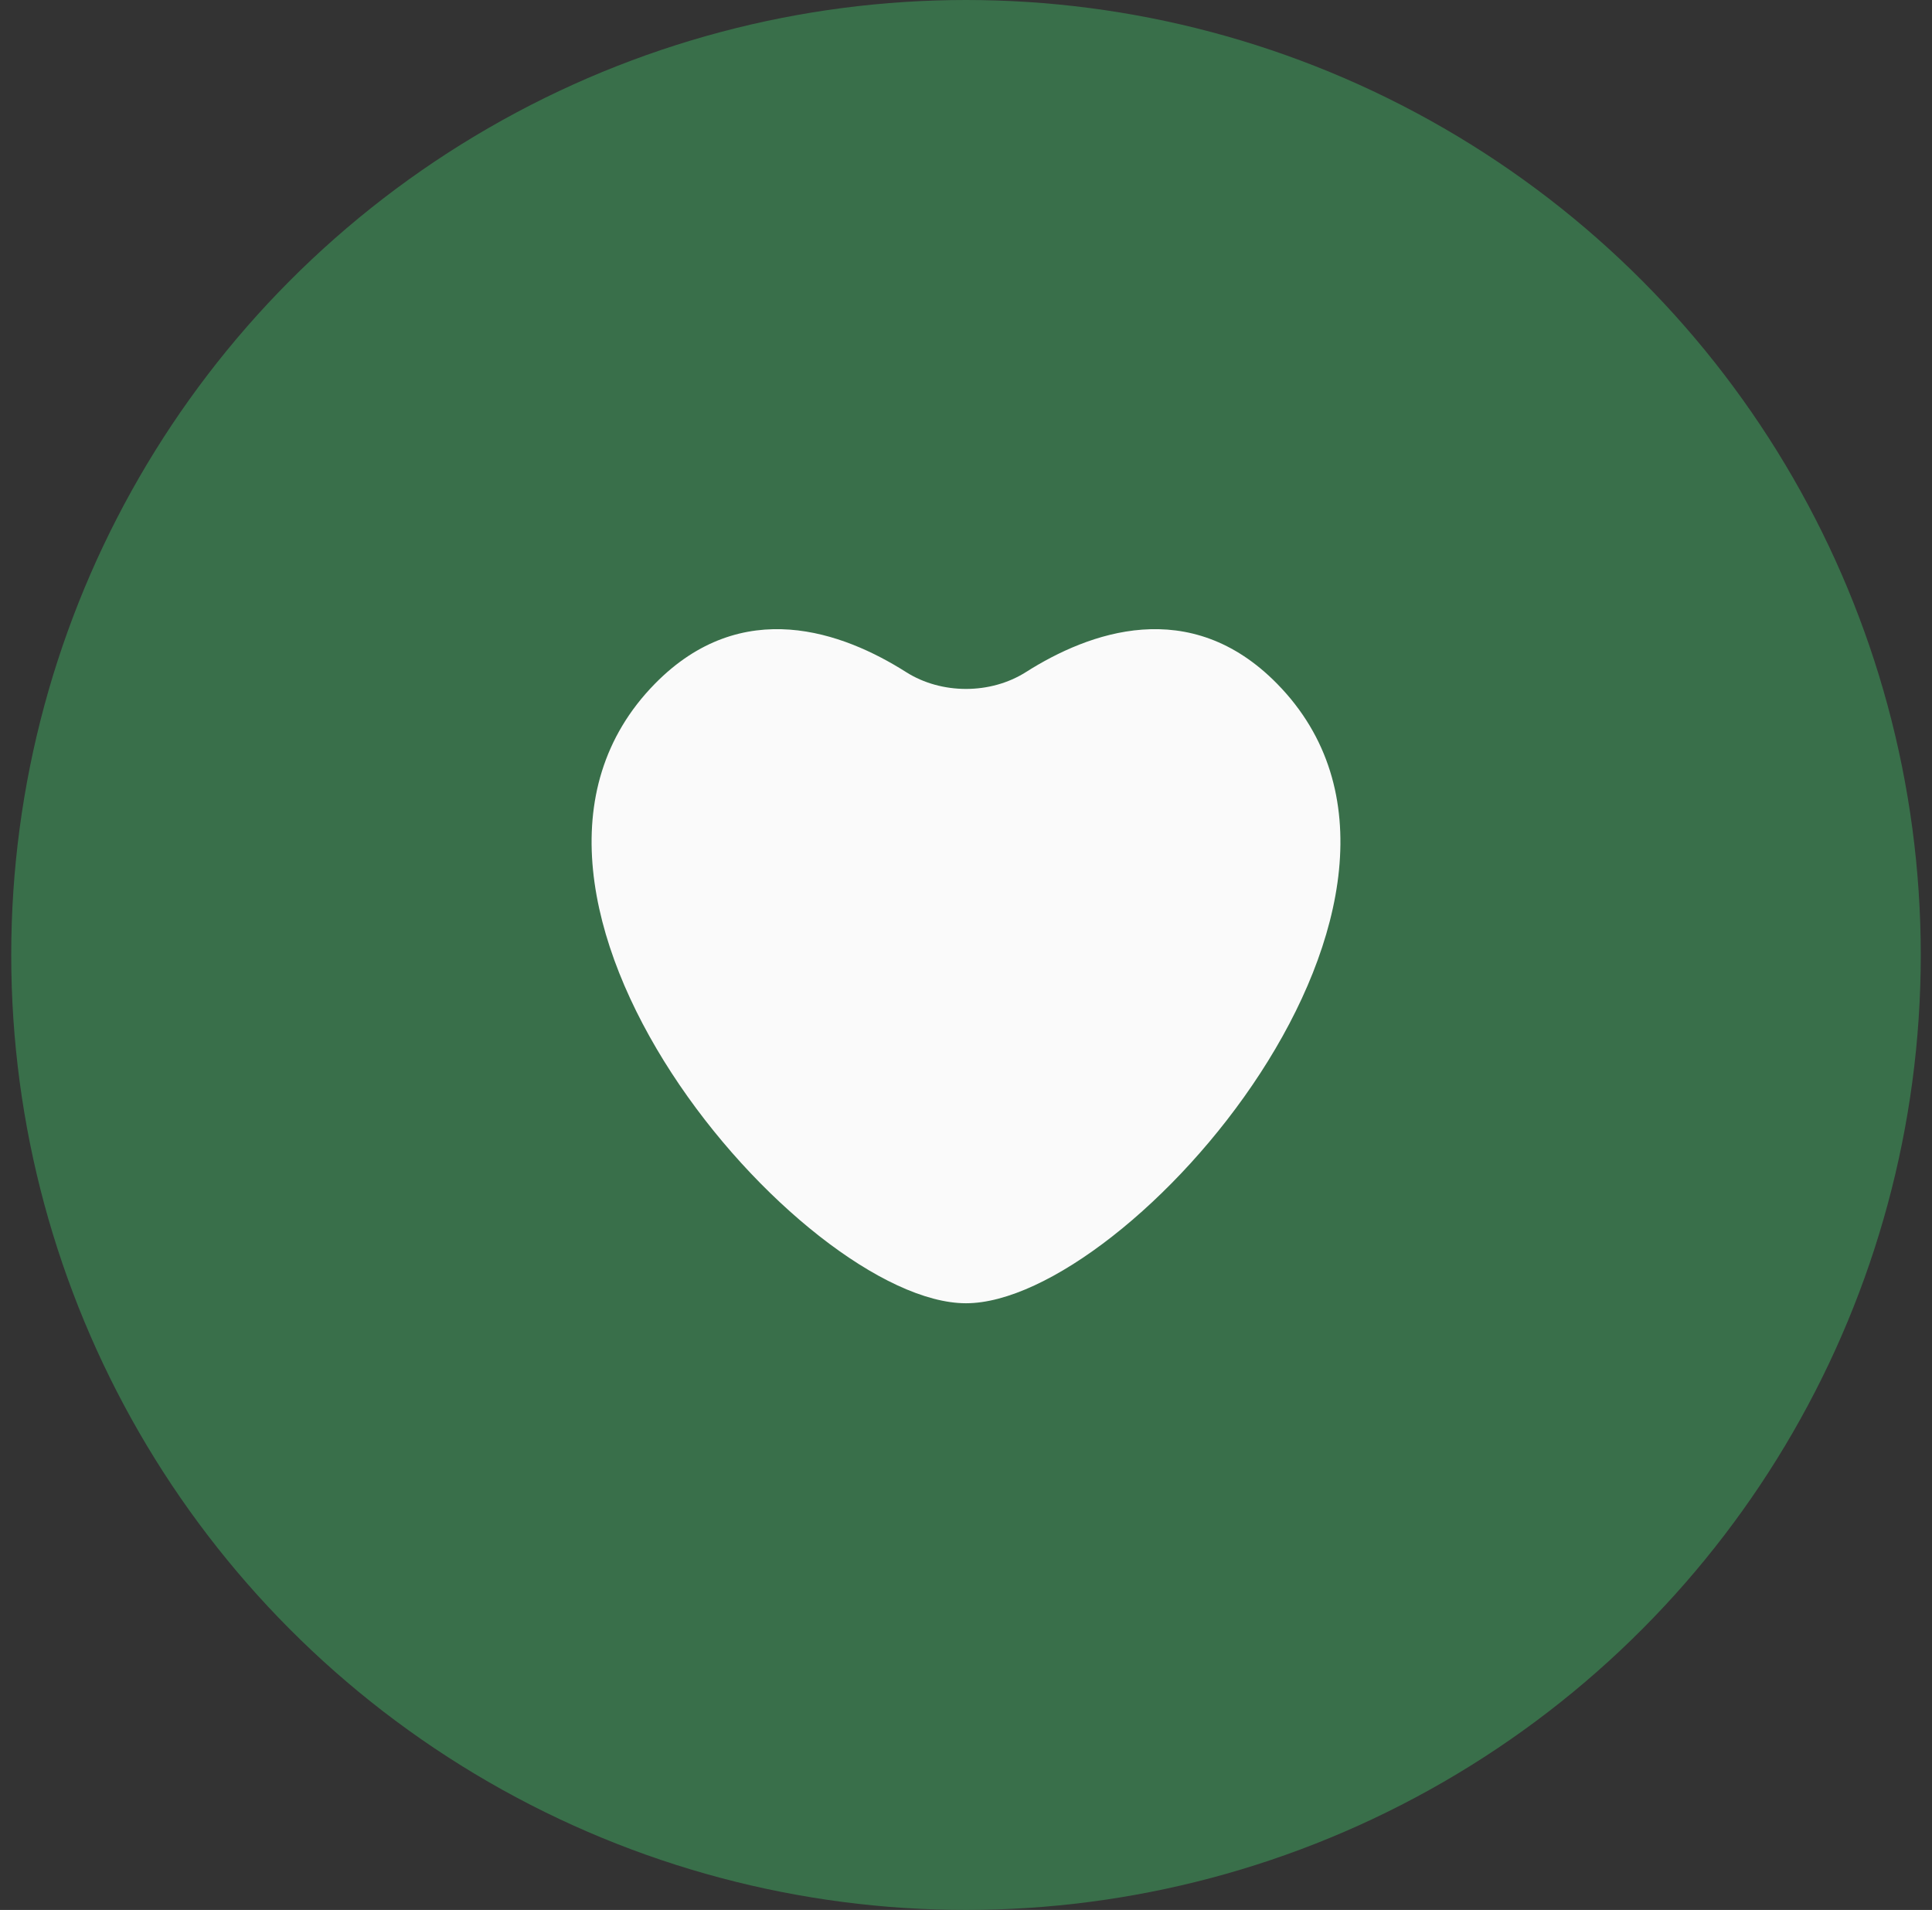 <svg width="86" height="85" viewBox="0 0 86 85" fill="none" xmlns="http://www.w3.org/2000/svg">
<rect x="0" y="0" width="86" height="85" fill="#333333" stroke="none"/>
<circle cx="43" cy="42.5" r="42.5" fill="#396F4A"/>
<path d="M56.853 30.434C52.962 26.467 48.457 28.14 45.668 29.91C44.092 30.91 41.908 30.91 40.332 29.91C37.543 28.14 33.038 26.467 29.148 30.434C19.913 39.852 35.75 58 43 58C50.25 58 66.088 39.852 56.853 30.434Z" fill="#FAFAFA"/>
</svg>
